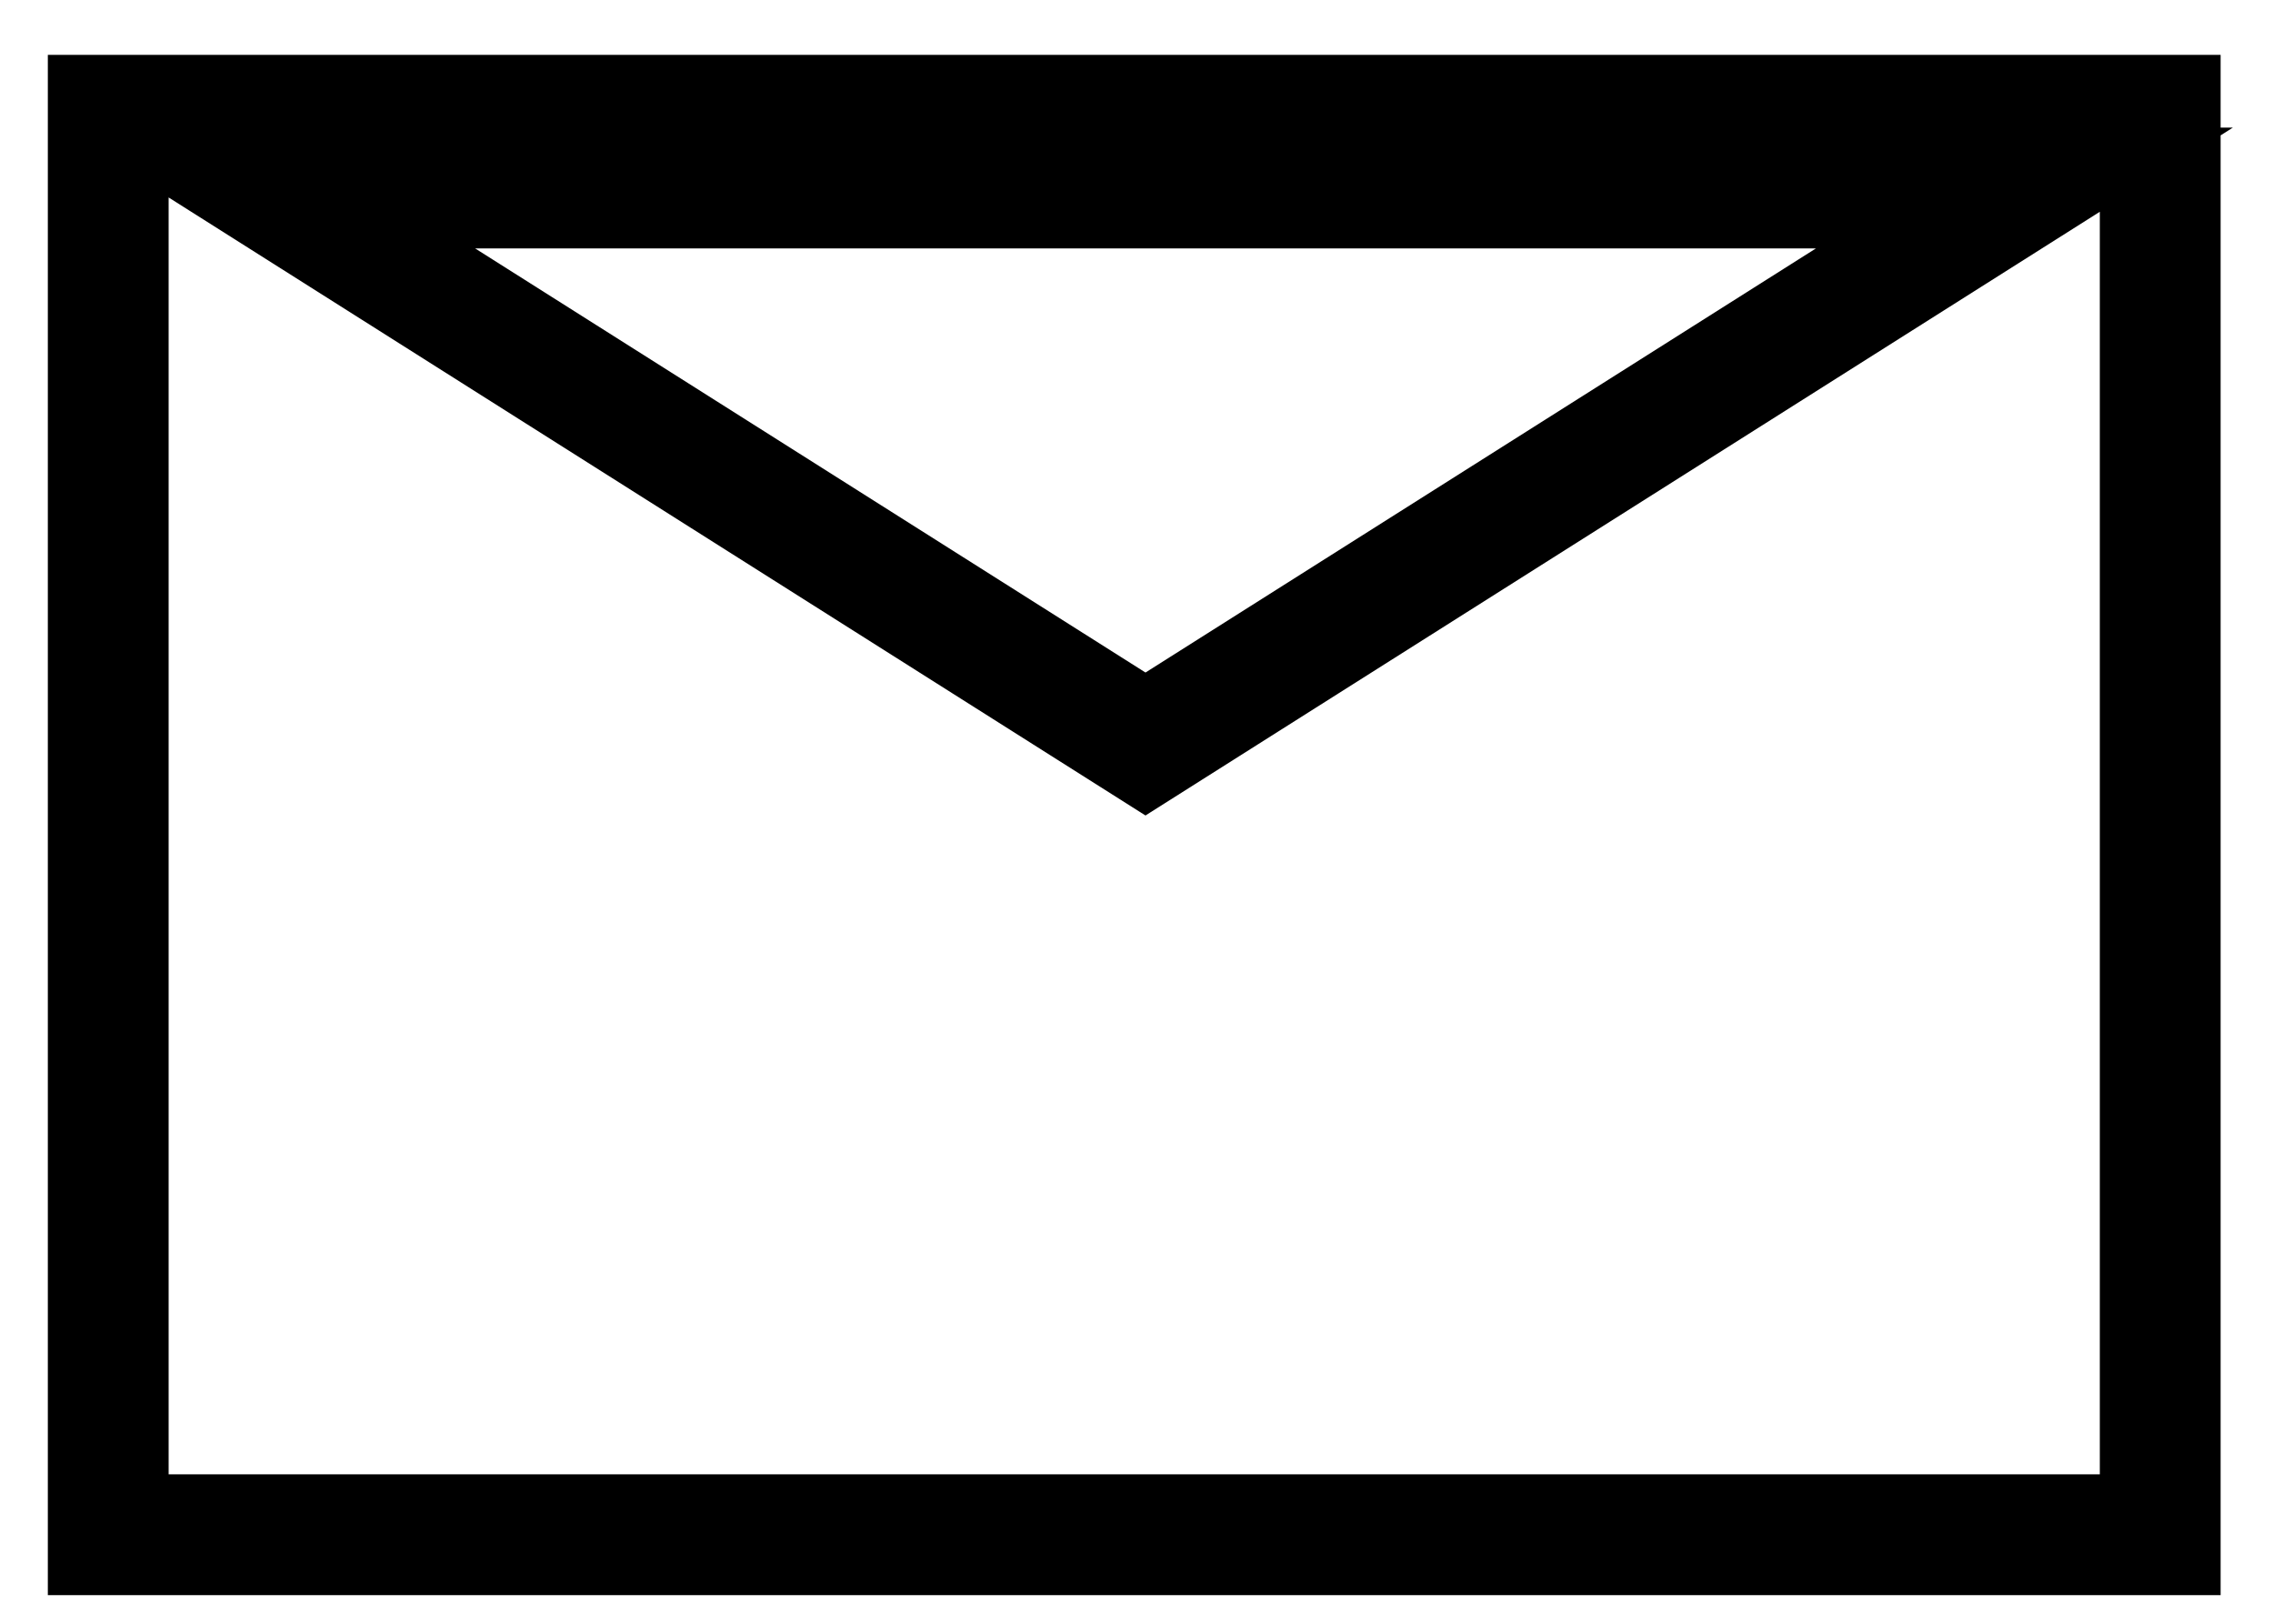 <?xml version="1.0" encoding="UTF-8"?>
<svg width="21px" height="15px" viewBox="0 0 21 15" version="1.1" xmlns="http://www.w3.org/2000/svg" xmlns:xlink="http://www.w3.org/1999/xlink">
    <!-- Generator: Sketch 52.3 (67297) - http://www.bohemiancoding.com/sketch -->
    <title>Stroke 1</title>
    <desc>Created with Sketch.</desc>
    <g id="Page-1" stroke="none" stroke-width="1" fill="none" fill-rule="evenodd">
        <g id="Mobile" transform="translate(-188, -5449)" stroke="#000000" stroke-width="1.116">
            <g id="Group-6" transform="translate(112, 5447)">
                <path d="M77,16.178 L95.958,16.178 L95.958,3.065 L77,3.065 L77,16.178 Z M78.464,3.737 L86.583,8.873 L94.703,3.737 L78.464,3.737 Z" id="Stroke-1"></path>
            </g>
        </g>
    </g>
</svg>